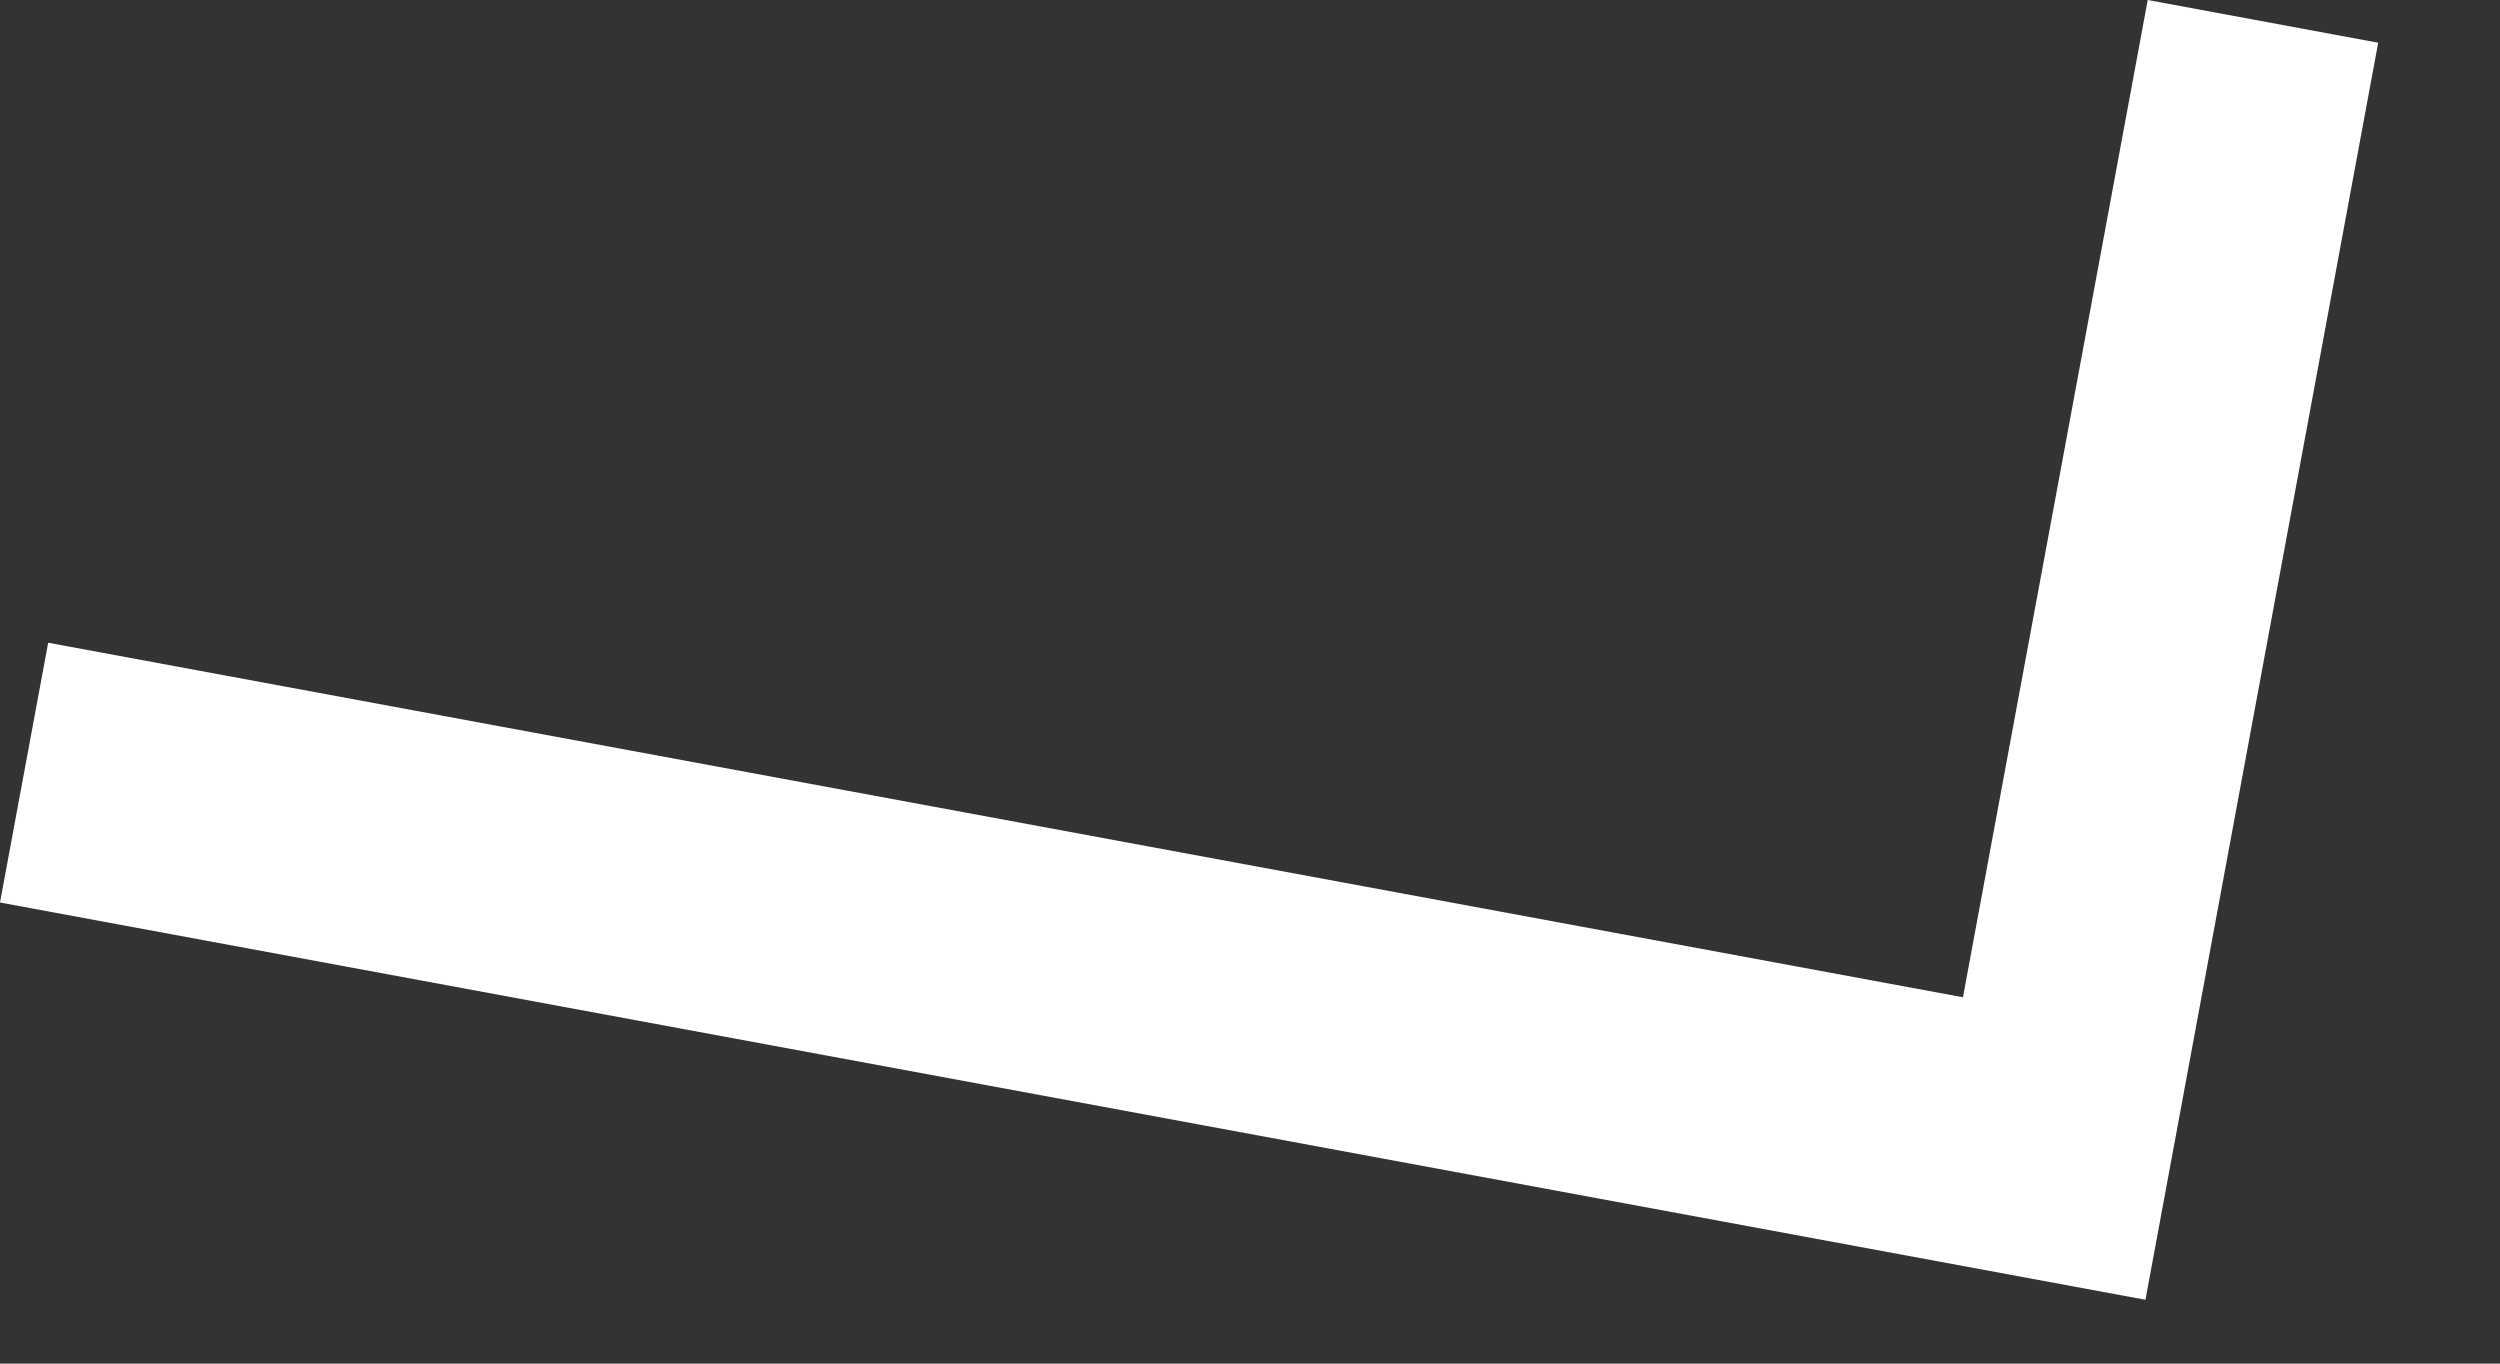 <?xml version="1.0" encoding="utf-8"?>
<svg xmlns="http://www.w3.org/2000/svg" fill="none" height="100%" overflow="visible" preserveAspectRatio="none" style="display: block;" viewBox="0 0 11 6" width="100%">
<rect x="0" y="0" width="11" height="6" fill="#333333" stroke="none"/>
<path d="M9.44 5.719L0 3.971L0.212 2.828L8.637 4.388L9.45 0L10.464 0.188L9.44 5.719Z" fill="white" id="Vector"/>
</svg>